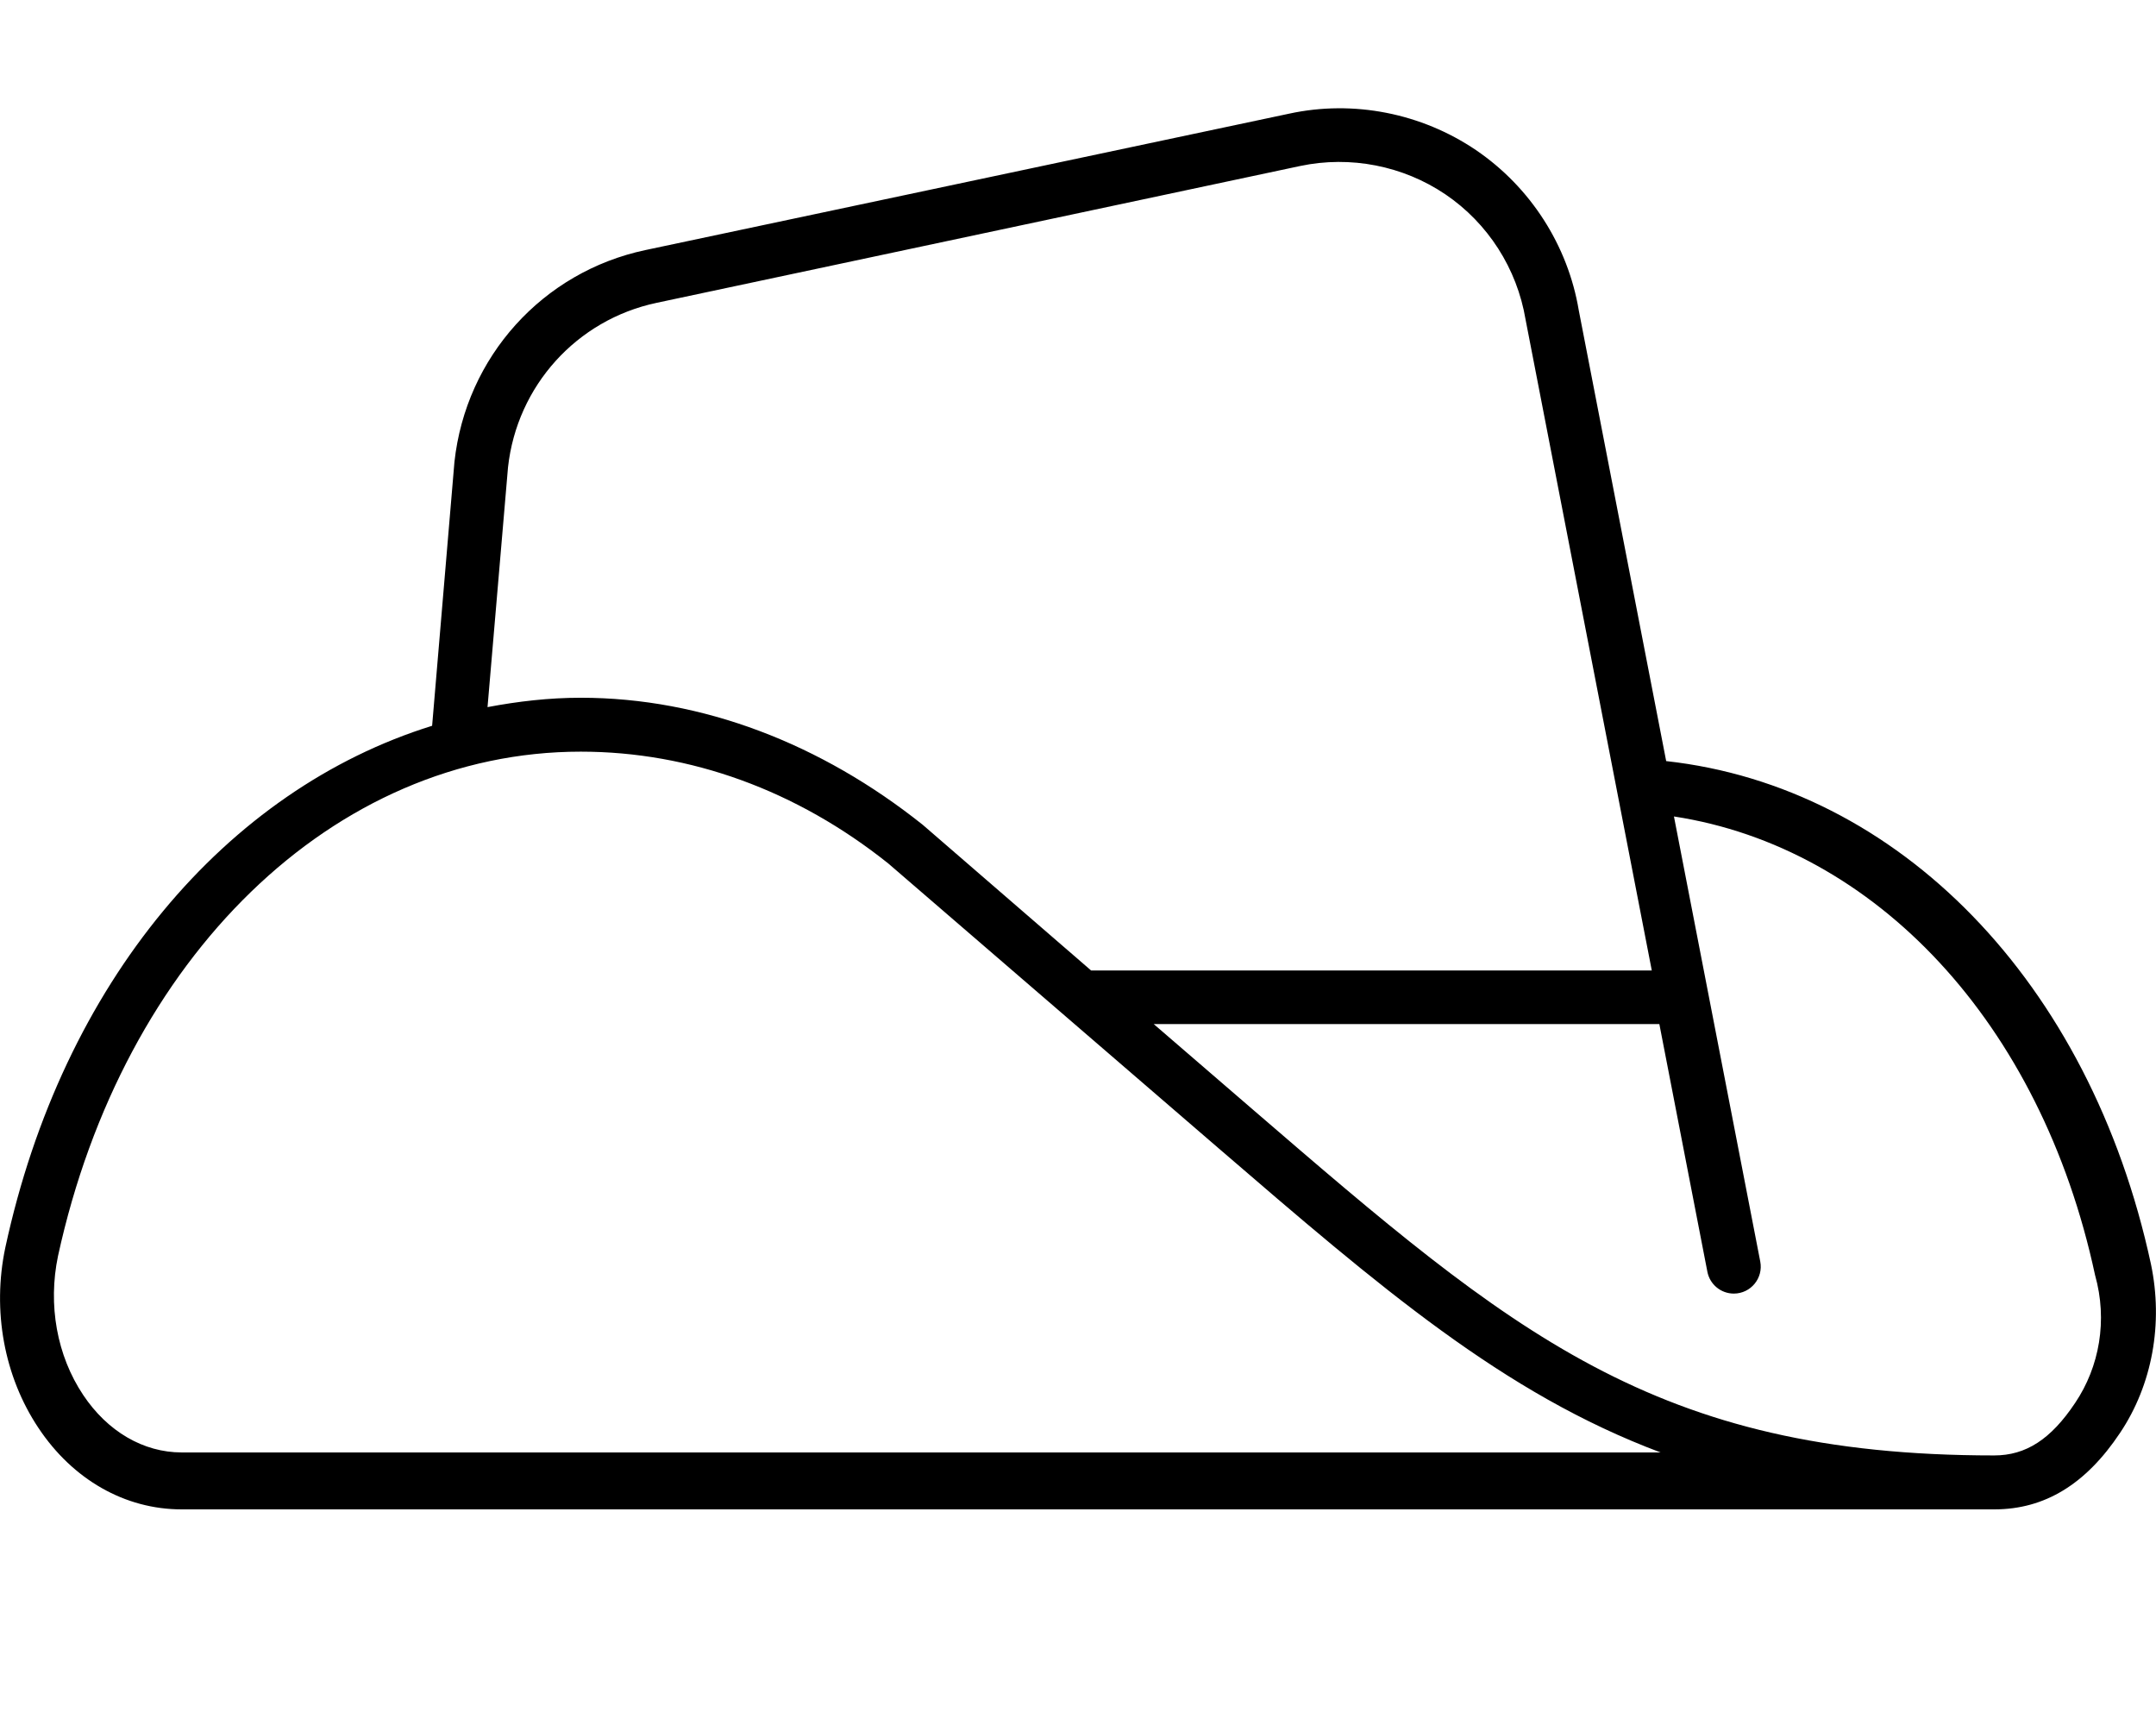 <svg xmlns="http://www.w3.org/2000/svg" viewBox="0 0 640 512"><!--! Font Awesome Pro 6.0.0-beta3 by @fontawesome - https://fontawesome.com License - https://fontawesome.com/license (Commercial License) Copyright 2021 Fonticons, Inc. --><path d="M638.5 375.2c-18.15-84.1-75.09-141.7-143.9-149.3l-25.95-133.8c-3.219-19.25-14.34-36.56-30.53-47.56c-16.16-10.94-36.34-14.94-55.41-10.81L191.6 74.22C161.1 80.68 138.3 105.9 134.9 137.1l-6.627 78.32c-61.05 18.99-109.7 76.11-126.7 154.9c-3.938 18.72-.344 38.22 9.813 53.47C21.62 439.2 37.13 448 53.91 448H592c14.94 0 27.16-7.438 37.34-22.72C638.9 411 642.2 392.8 638.5 375.2zM150.8 138.7c2.656-24.16 20.38-43.78 44.09-48.81l191.1-40.63c14.88-3.125 30.53-.062 43.09 8.438c12.59 8.531 21.25 22 23.78 37.16l37.47 193.2H323.9L273.9 244.8c-.062-.062 .062 .062 0 0C243.8 220.8 208.6 207.1 172.4 207.1c-9.432 0-18.65 1.07-27.68 2.781L150.8 138.7zM53.91 431.1c-11.34 0-22-6.219-29.22-17.06c-7.813-11.69-10.5-26.75-7.469-41.25C36.56 284.2 98.91 223.1 172.4 223.1c32.5 0 64.06 11.47 91.25 33.16l97.91 84.41c48.34 41.63 84.66 72.91 131.4 90.44H53.91zM616 416.4c-7.188 10.78-14.59 15.59-24.03 15.59c-100.9 0-143.2-36.44-220-102.6l-29.5-25.44h150.1l14.26 73.53c.729 3.758 4.019 6.471 7.847 6.471c5.025 0 8.803-4.582 7.847-9.515l-25.62-132.1c59.65 9.148 108.9 61.09 125 136.1C625.7 391.9 623.2 405.7 616 416.4z"/></svg>